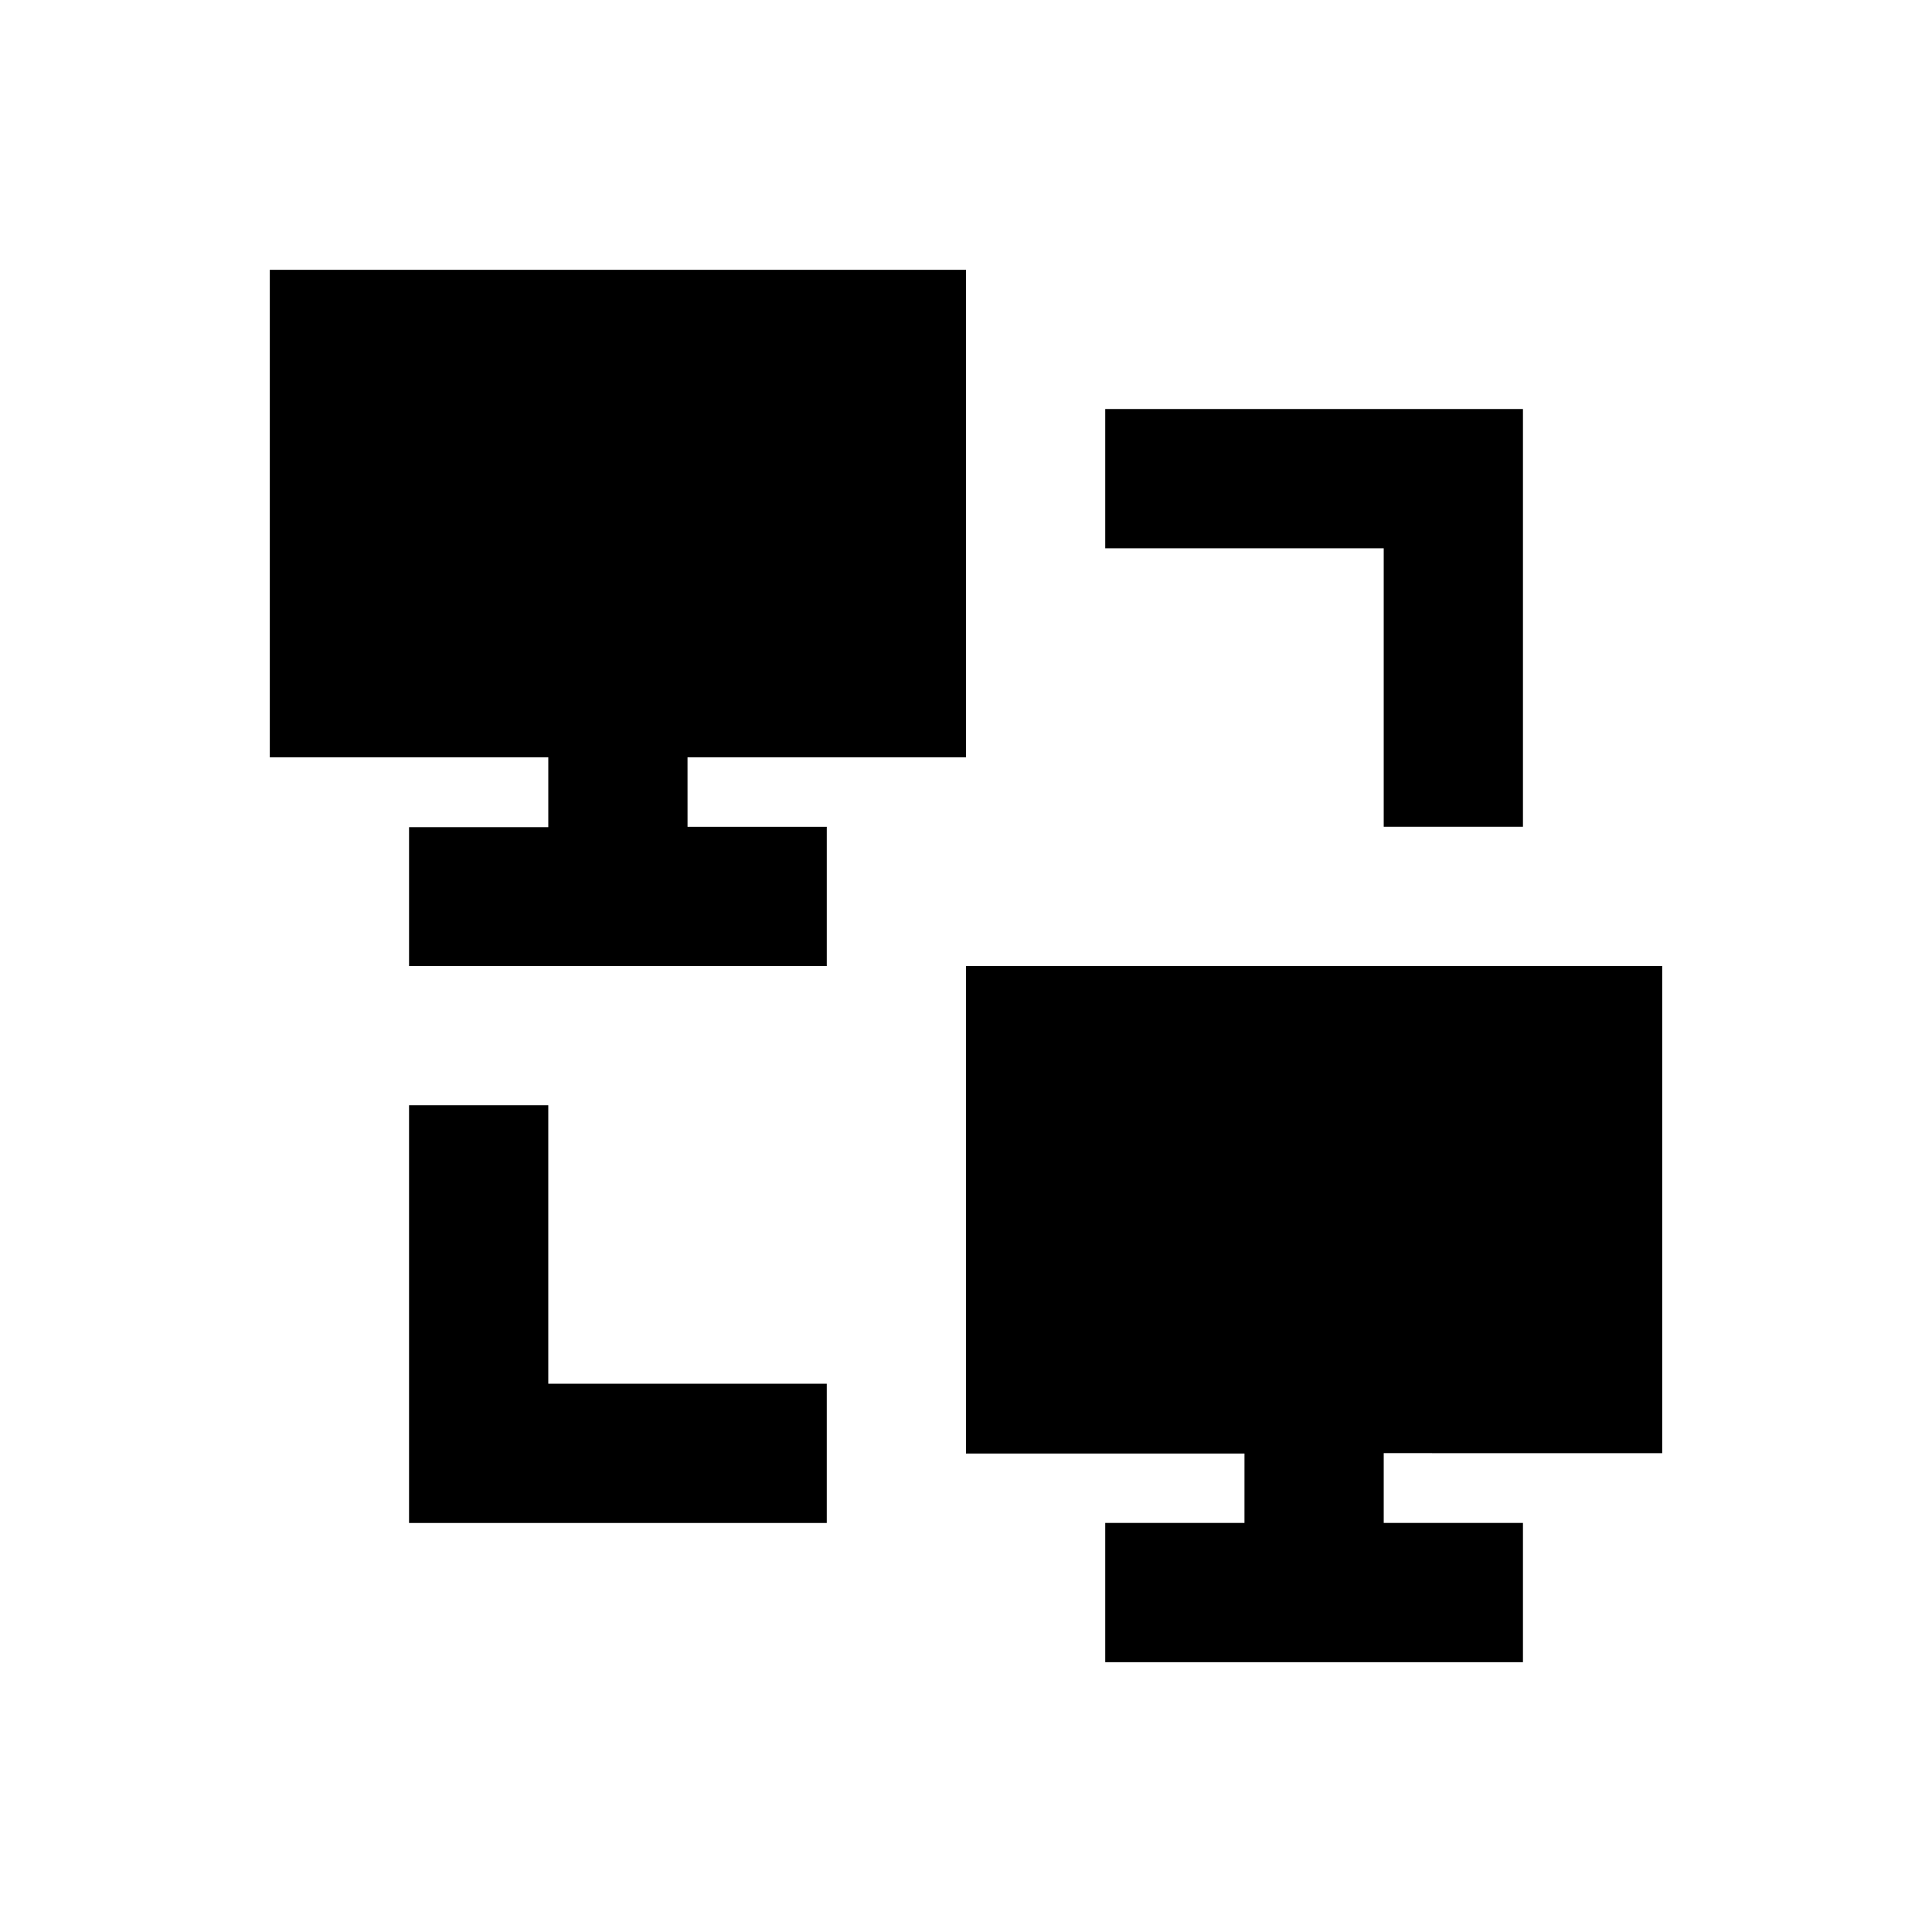 <?xml version="1.0" encoding="UTF-8"?>
<!-- Uploaded to: ICON Repo, www.svgrepo.com, Generator: ICON Repo Mixer Tools -->
<svg fill="#000000" width="800px" height="800px" version="1.1" viewBox="144 144 512 512" xmlns="http://www.w3.org/2000/svg">
 <g>
  <path d="m326.2 344.7h73.801v-129.2h-184.5v129.2h73.801v18.5h-36.898v36.805h110.7v-36.898l-36.898-0.004z"/>
  <path d="m584.5 529.2v-129.2h-184.5v129.2h73.801l-0.004 18.398h-36.898v36.898l110.7 0.004v-36.902h-36.898v-18.5l73.801 0.004z"/>
  <path d="m510.7 363.1h36.898v-110.7h-110.7v36.898h73.801z"/>
  <path d="m289.3 436.9h-36.898v110.7h110.7v-36.898h-73.801z"/>
 </g>
</svg>
